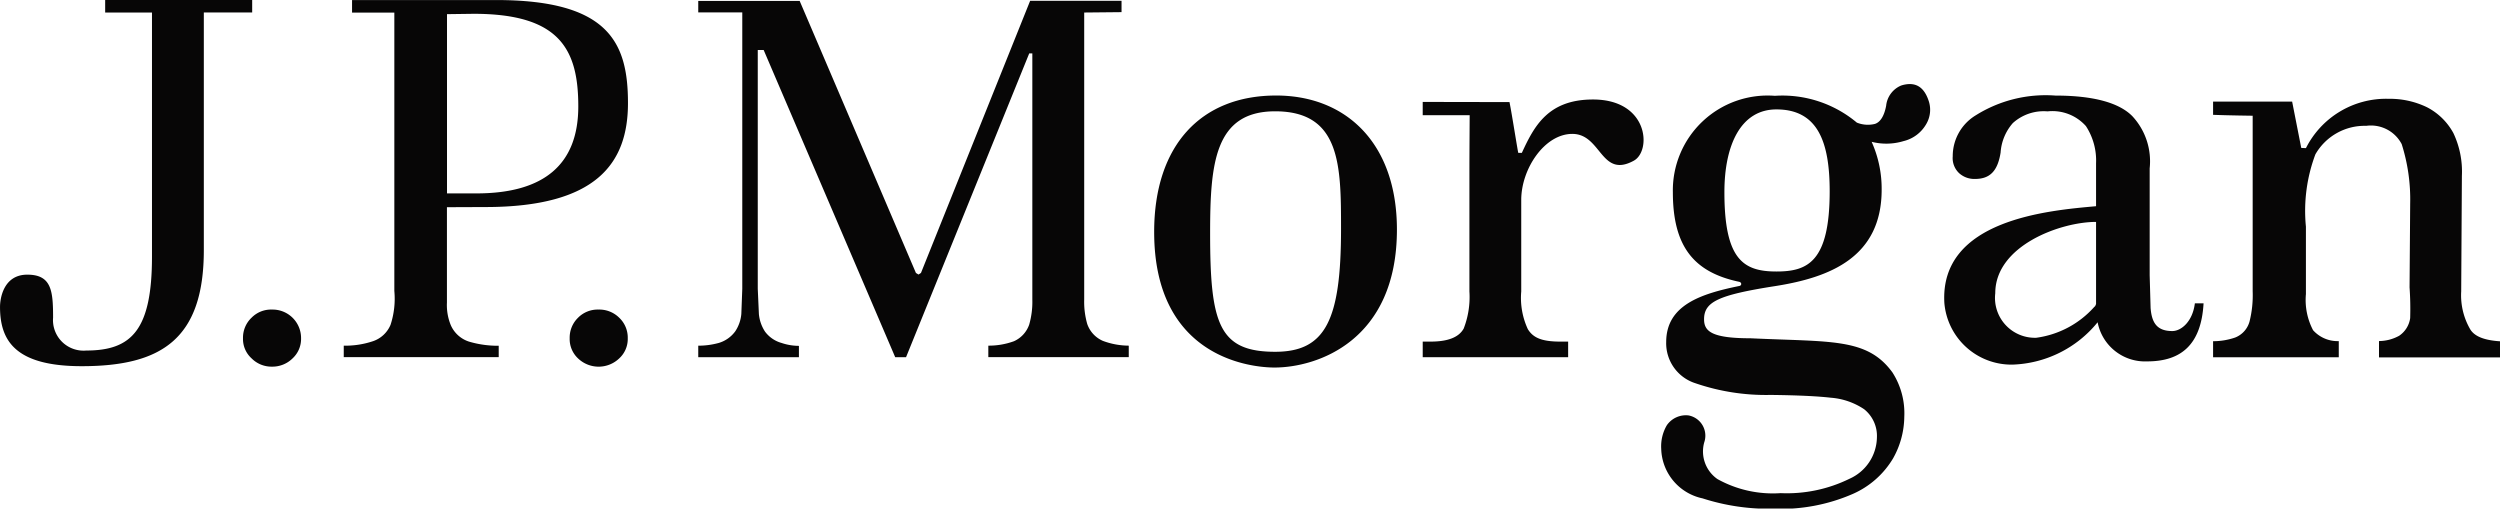 <svg xmlns="http://www.w3.org/2000/svg" xmlns:xlink="http://www.w3.org/1999/xlink" width="113.222" height="23.03" viewBox="0 0 113.222 23.03"><defs><clipPath id="clip-path"><rect id="Rectangle_114" data-name="Rectangle 114" width="113.222" height="23.03" transform="translate(1395.777 5261.488)" fill="none"></rect></clipPath></defs><g id="Group_147" data-name="Group 147" transform="translate(-1395.777 -5261.488)" clip-path="url(#clip-path)"><path id="Path_255" data-name="Path 255" d="M1400.54,5261.489v.568h2.12v11.051c0,3.319-.921,4.255-2.974,4.255a1.384,1.384,0,0,1-1.505-1.489c0-1.208-.067-1.947-1.167-1.947s-1.236,1.118-1.236,1.458c0,1.521.677,2.687,3.7,2.687,3.6,0,5.53-1.218,5.53-5.258v-10.761l2.19,0v-.568Zm6.626,14.391a1.249,1.249,0,0,0-.384.928,1.182,1.182,0,0,0,.387.908,1.27,1.27,0,0,0,.924.377,1.3,1.3,0,0,0,.937-.377,1.2,1.2,0,0,0,.382-.908,1.29,1.29,0,0,0-1.319-1.3,1.234,1.234,0,0,0-.927.373m14.787,0a1.257,1.257,0,0,0-.376.928,1.2,1.2,0,0,0,.376.908,1.348,1.348,0,0,0,1.87,0,1.19,1.19,0,0,0,.384-.908,1.24,1.24,0,0,0-.383-.928,1.28,1.28,0,0,0-.943-.373,1.247,1.247,0,0,0-.928.373m-10.232-14.39v.567h1.915v12.606a3.792,3.792,0,0,1-.172,1.535,1.318,1.318,0,0,1-.782.737,3.934,3.934,0,0,1-1.337.207v.52h7.018v-.516a4.578,4.578,0,0,1-1.346-.188,1.352,1.352,0,0,1-.822-.739,2.406,2.406,0,0,1-.177-1.031v-4.317l1.737-.007c5.044,0,6.462-1.99,6.462-4.707,0-2.744-.87-4.668-5.977-4.668h-6.519m4.3.639,1.207-.016c3.89,0,4.739,1.6,4.739,4.194,0,2.609-1.529,3.94-4.614,3.94h-1.332v-8.118m26.408-.6c-.059.149-4.943,12.321-4.943,12.321l-.111.072-.117-.072s-5.2-12.172-5.266-12.321H1427.4v.521h1.994v12.518l-.043,1.14a1.686,1.686,0,0,1-.273.782,1.427,1.427,0,0,1-.737.526,3.484,3.484,0,0,1-.941.128v.521h4.559v-.514a2.443,2.443,0,0,1-.783-.13,1.407,1.407,0,0,1-.752-.514,1.751,1.751,0,0,1-.278-.8l-.051-1.14v-10.813h.268s5.894,13.758,5.956,13.91h.492l5.578-13.757h.141v11.149a3.732,3.732,0,0,1-.141,1.13,1.285,1.285,0,0,1-.692.756,3.323,3.323,0,0,1-1.16.2v.521h6.36v-.521a3.39,3.39,0,0,1-1.167-.214,1.29,1.29,0,0,1-.715-.773,3.66,3.66,0,0,1-.136-1.1v-13l1.691-.017v-.514h-4.14m5.618,10.47c0,5.76,4.481,6.139,5.448,6.139,1.916,0,5.546-1.193,5.546-6.247,0-3.932-2.322-6.072-5.469-6.072-3.4,0-5.525,2.25-5.525,6.18m2.534.064c0-3.158.2-5.529,2.945-5.529,2.97,0,2.984,2.453,2.984,5.33,0,4.135-.707,5.561-2.984,5.561-2.552,0-2.945-1.276-2.945-5.362m14.117-3.647-.159,0c-.017,0-.292-1.776-.4-2.3-.792,0-3.93-.007-3.93-.007v.6h2.127s-.012,1.8-.012,2.454v5.531a3.947,3.947,0,0,1-.258,1.677c-.218.395-.706.593-1.513.593h-.344v.705h6.586v-.705h-.355c-.864,0-1.237-.187-1.469-.562a3.364,3.364,0,0,1-.3-1.708v-4.147c0-1.4,1.052-2.99,2.314-2.99,1.319,0,1.288,2.032,2.783,1.214.813-.444.676-2.772-1.847-2.772-2.03,0-2.663,1.2-3.224,2.421m20.561-1.706a2.16,2.16,0,0,0-1.045,1.858.937.937,0,0,0,.293.767,1.027,1.027,0,0,0,.716.258c.655,0,1.023-.333,1.159-1.195a2.247,2.247,0,0,1,.554-1.335,2.084,2.084,0,0,1,1.572-.53,2.032,2.032,0,0,1,1.738.667,2.852,2.852,0,0,1,.459,1.688v1.94c-2.11.191-7.091.591-6.87,4.386a3.049,3.049,0,0,0,3.084,2.788,5.179,5.179,0,0,0,3.857-1.918,2.186,2.186,0,0,0,2.243,1.772c1.533,0,2.449-.751,2.555-2.63h-.394c-.1.817-.609,1.256-1.024,1.256-.706,0-.929-.391-.981-1.044l-.042-1.48v-4.844a3,3,0,0,0-.785-2.364c-.607-.616-1.782-.932-3.479-.932a5.951,5.951,0,0,0-3.61.892m.881,8.059c0-2.153,2.949-3.23,4.565-3.23v3.72l-.039.092-.05.047a4.278,4.278,0,0,1-2.62,1.388,1.806,1.806,0,0,1-1.856-2.017m14.069-6.572-.211-.008-.413-2.1-3.58,0v.6c.673.027,1.793.041,1.793.041v7.952a4.894,4.894,0,0,1-.139,1.356,1.084,1.084,0,0,1-.662.74,3.056,3.056,0,0,1-.992.164v.728h5.692v-.733a1.485,1.485,0,0,1-1.164-.494,2.946,2.946,0,0,1-.324-1.635v-3.054a7.3,7.3,0,0,1,.429-3.275,2.57,2.57,0,0,1,2.3-1.291,1.572,1.572,0,0,1,1.609.828,8.27,8.27,0,0,1,.384,2.7l-.028,3.785a13.854,13.854,0,0,1,.028,1.395,1.154,1.154,0,0,1-.5.8,1.923,1.923,0,0,1-.912.239v.739H1509v-.728c-.693-.045-1.147-.213-1.347-.539a3.058,3.058,0,0,1-.411-1.716l.031-5.239a4.066,4.066,0,0,0-.386-1.937,2.844,2.844,0,0,0-1.194-1.169,3.858,3.858,0,0,0-1.738-.382,4.063,4.063,0,0,0-3.749,2.242m-18.325-2.845a1.115,1.115,0,0,0-.683.92c-.089.47-.268.742-.506.819a1.331,1.331,0,0,1-.821-.058,5.251,5.251,0,0,0-3.713-1.214,4.294,4.294,0,0,0-4.619,4.368c0,2.439.937,3.62,3,4.055.125.026.125.164.017.188-1.76.358-3.319.872-3.319,2.544a1.9,1.9,0,0,0,1.319,1.861,9.847,9.847,0,0,0,3.408.531c1.261.014,2.155.059,2.737.127a3.127,3.127,0,0,1,1.5.52,1.546,1.546,0,0,1,.579,1.291,2.086,2.086,0,0,1-1.238,1.857,6.437,6.437,0,0,1-3.122.653,5.16,5.16,0,0,1-2.861-.637,1.525,1.525,0,0,1-.6-1.661.933.933,0,0,0-.71-1.222,1.049,1.049,0,0,0-.983.445,1.889,1.889,0,0,0-.255,1.055,2.361,2.361,0,0,0,1.874,2.257,9.77,9.77,0,0,0,3.2.469,8.149,8.149,0,0,0,3.613-.675,3.981,3.981,0,0,0,1.814-1.606,3.908,3.908,0,0,0,.508-1.883,3.418,3.418,0,0,0-.537-2.009c-1.146-1.575-2.773-1.373-6.431-1.547-1.76,0-2.1-.319-2.1-.86,0-.792.652-1.1,3.2-1.5,2.507-.391,4.843-1.311,4.843-4.373a5.189,5.189,0,0,0-.454-2.165,2.688,2.688,0,0,0,1.443-.031,1.618,1.618,0,0,0,1.025-.764,1.27,1.27,0,0,0,.128-1.02c-.168-.537-.455-.8-.869-.8a1.3,1.3,0,0,0-.379.063m-8.016,4.835c0-2.15.75-3.75,2.355-3.75,1.867,0,2.413,1.458,2.413,3.706,0,3.214-1.012,3.635-2.413,3.635-1.5,0-2.355-.544-2.355-3.591" fill="#070606"></path></g></svg>